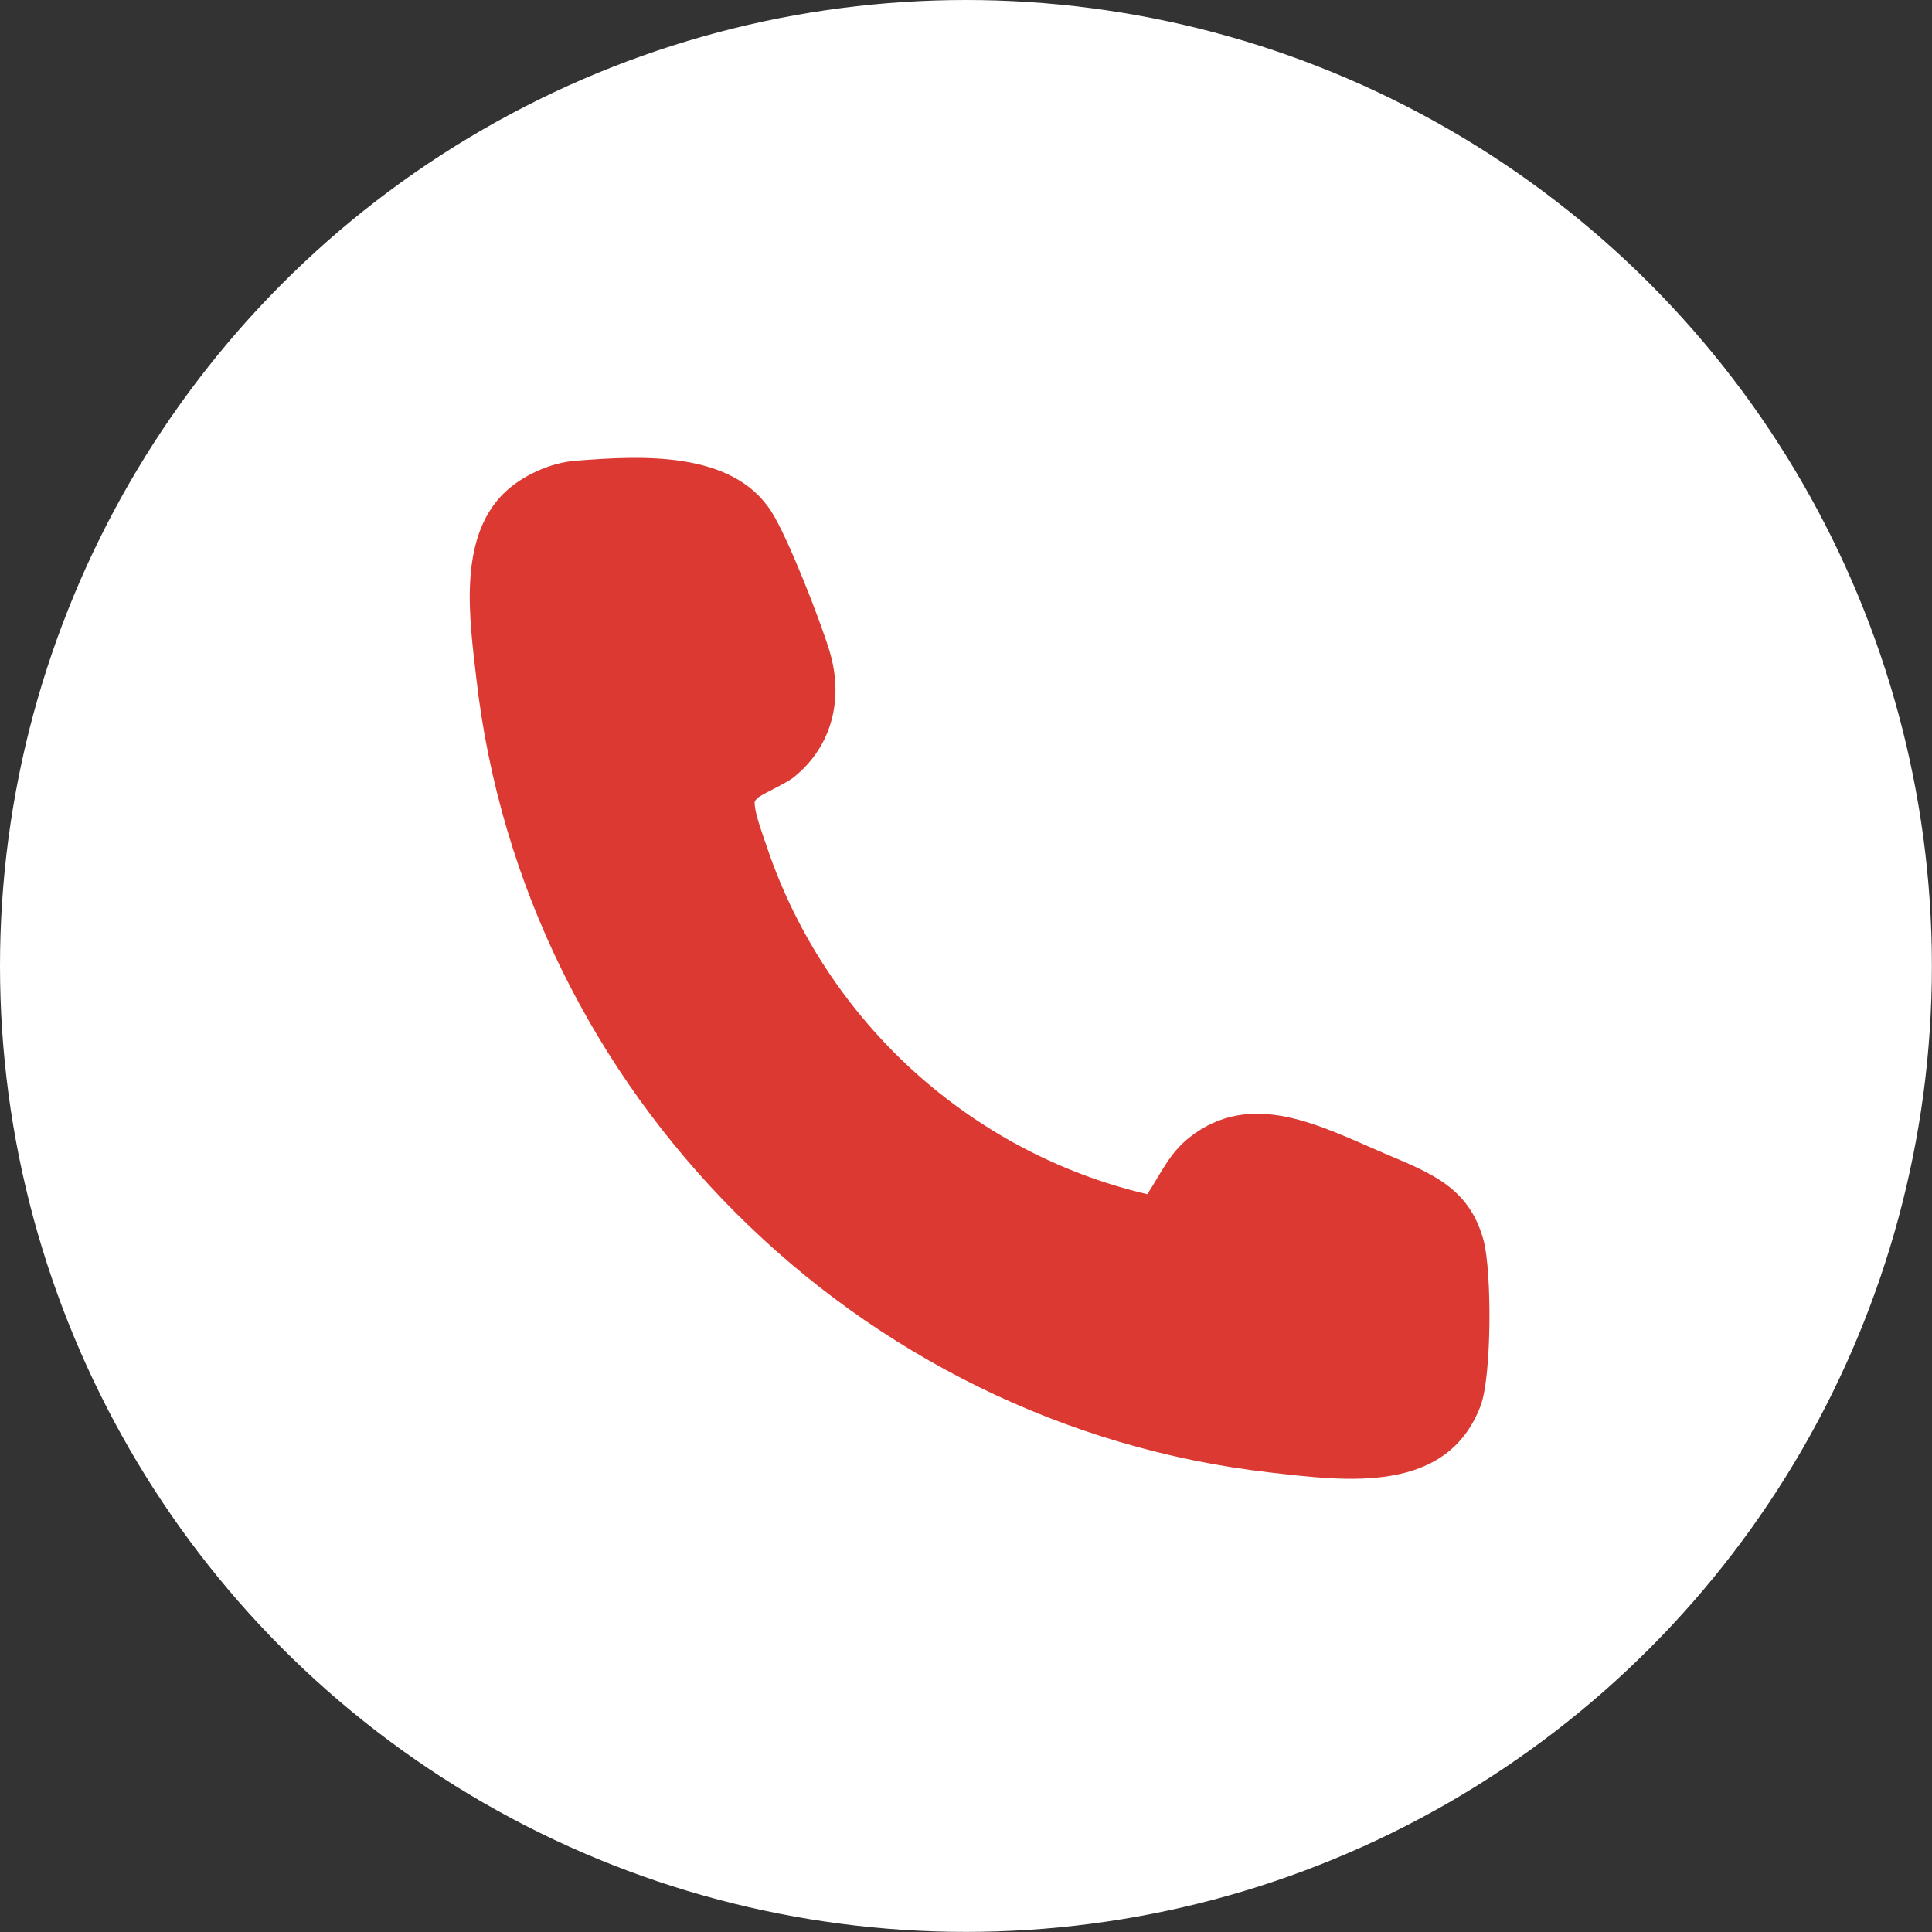 <svg xmlns="http://www.w3.org/2000/svg" id="Capa_1" data-name="Capa 1" viewBox="0 0 191.45 191.45"><rect x="0" y="0" width="191.45" height="191.45" fill="#333333" stroke="none"/><defs><style>      .cls-1 {        fill: #db3932;      }      .cls-2 {        fill: #fff;      }    </style></defs><circle class="cls-2" cx="95.72" cy="95.72" r="95.72"></circle><path class="cls-1" d="M49.9,48.91c1.75-1.75,4.63-3.06,7.12-3.25,6.45-.51,15.52-1.04,19.41,5.02,1.63,2.53,4.88,10.85,5.79,13.9,1.38,4.63.27,9.36-3.55,12.43-.86.69-3.27,1.71-3.66,2.12-.27.29-.24.35-.21.71.1,1.1.88,3.14,1.26,4.28,5.81,17.05,20.08,30.11,37.63,34.22,1.33-2.02,2.17-4.03,4.13-5.59,6.19-4.92,13.09-1.13,19.4,1.56,4.51,1.92,8.36,3.32,9.79,8.59.83,3.06.82,13.47-.29,16.4-3.34,8.81-13.32,7.48-20.89,6.61-40.95-4.68-73.94-37.67-78.62-78.62-.68-5.91-1.86-13.83,2.68-18.38Z"></path></svg>